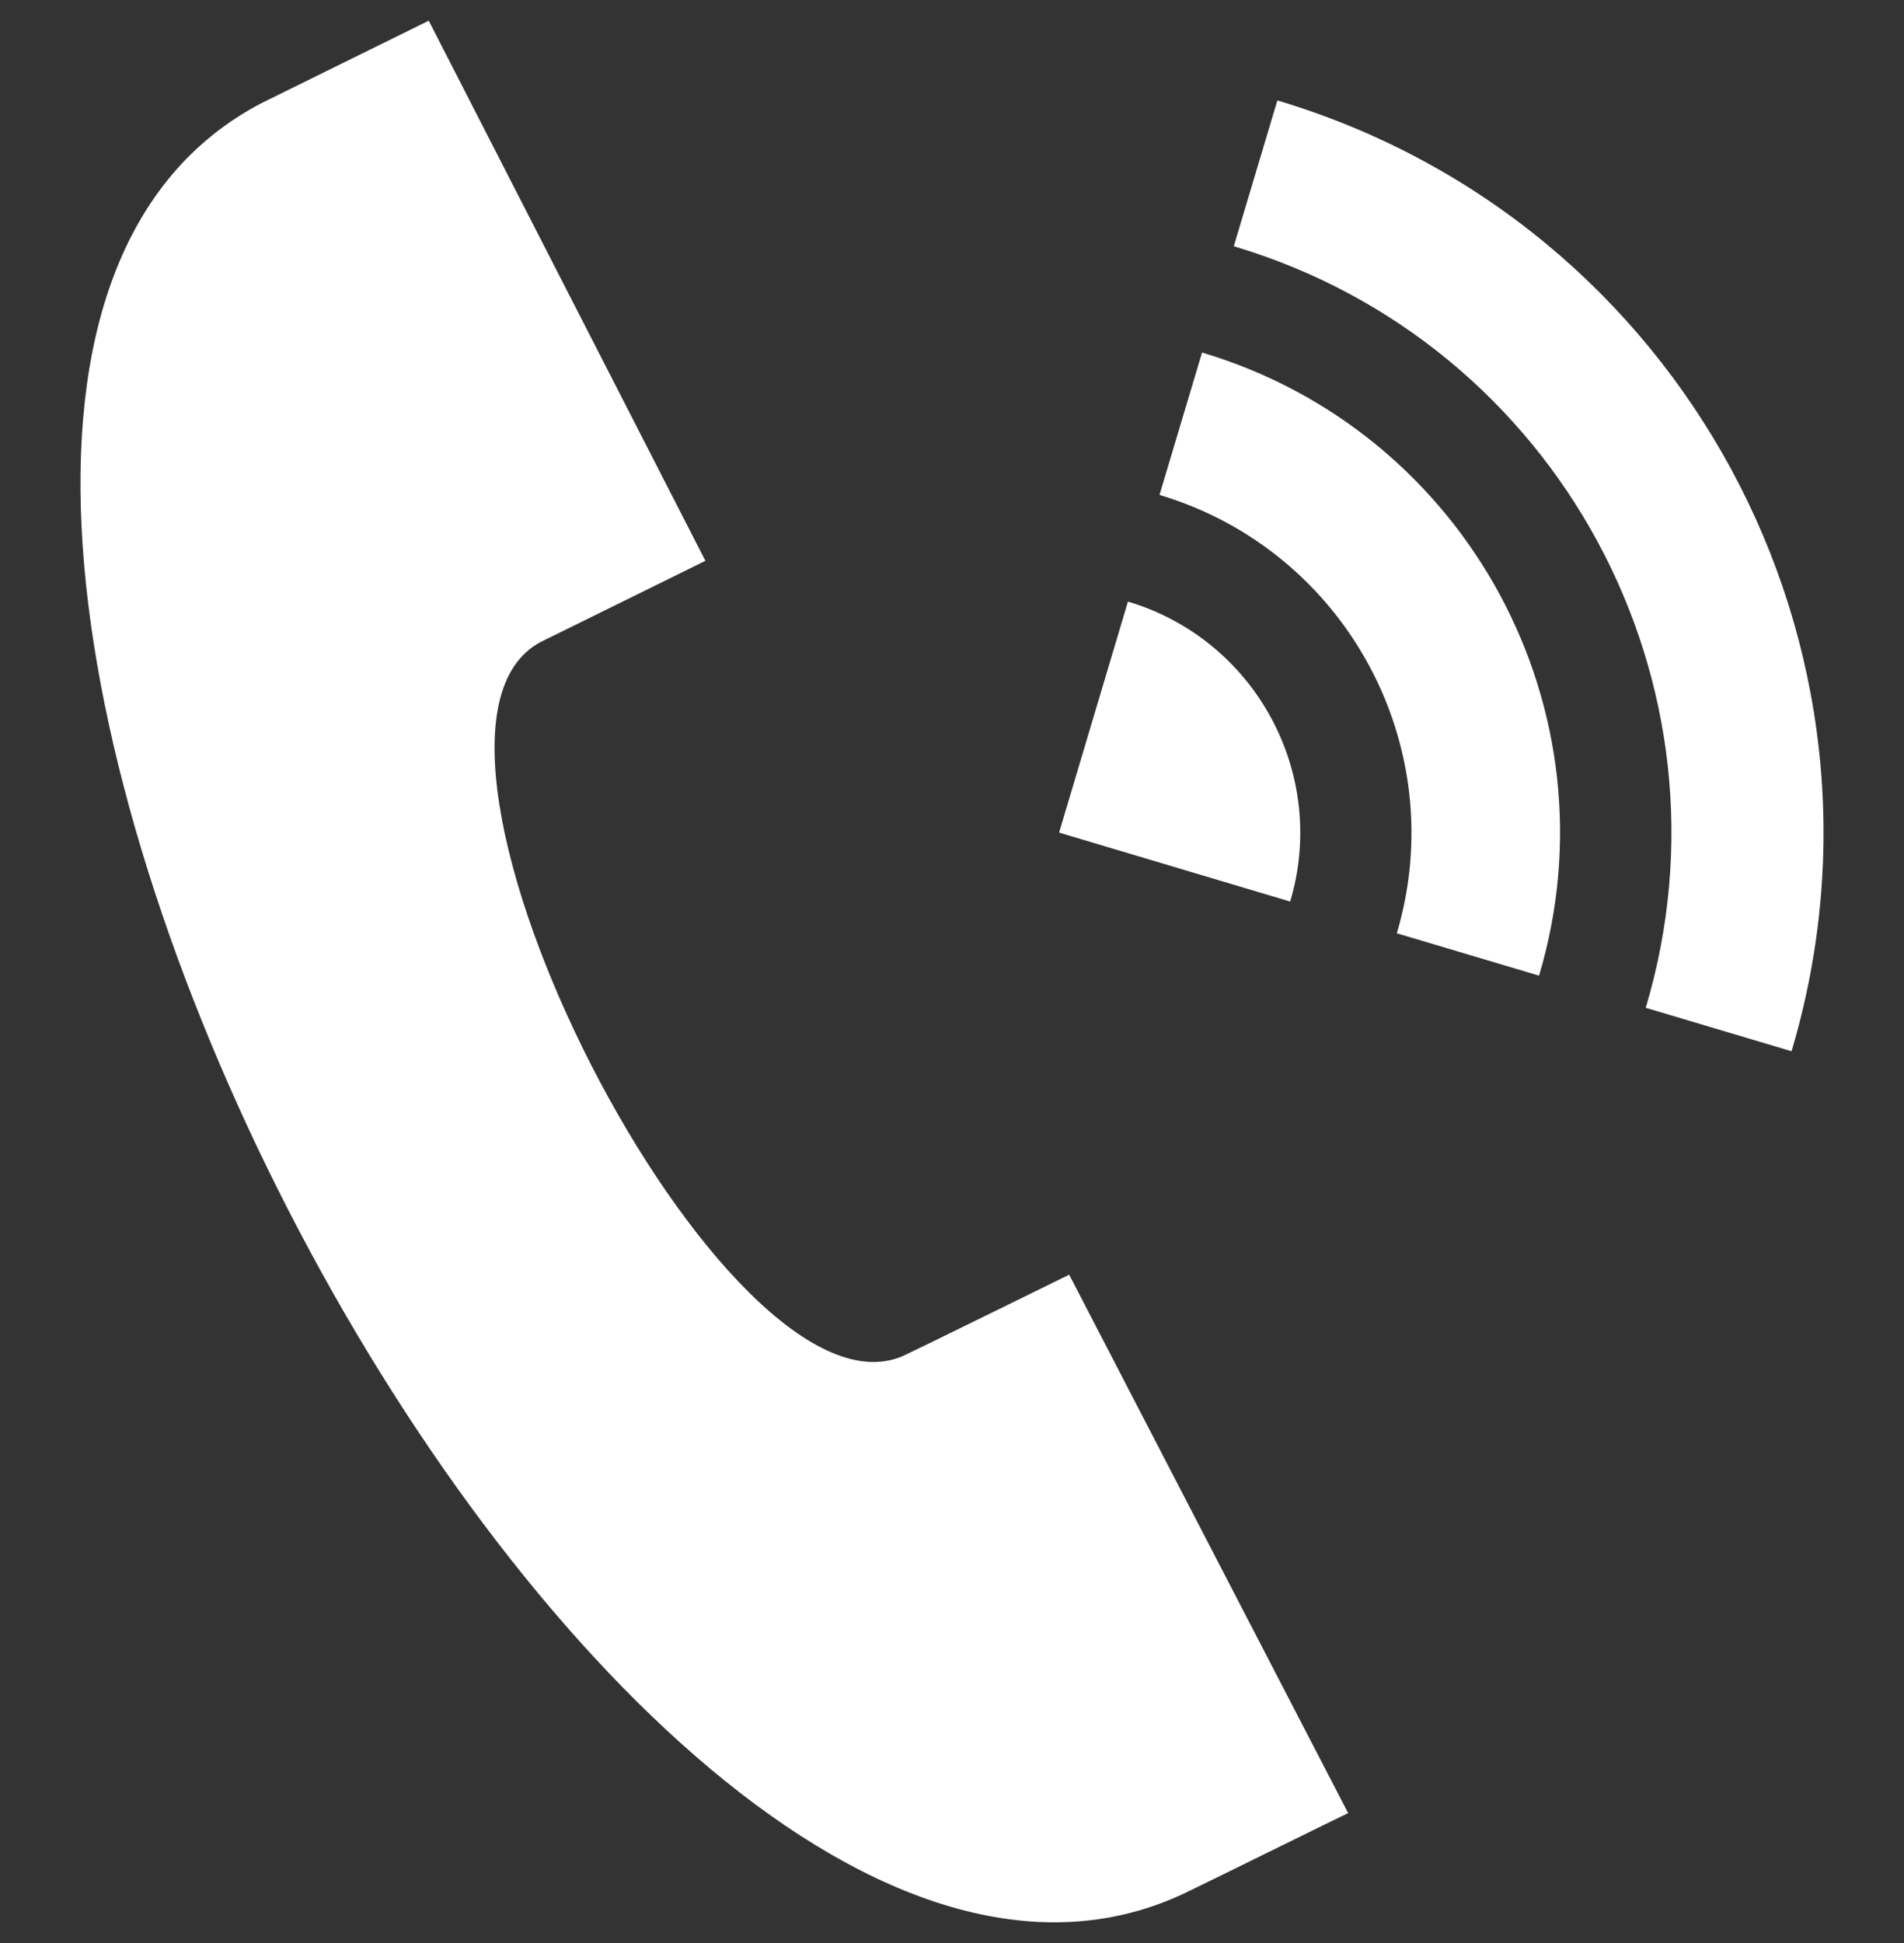 <?xml version="1.0" encoding="utf-8"?>
<!-- Generator: Adobe Illustrator 28.7.2, SVG Export Plug-In . SVG Version: 9.03 Build 54978)  -->
<svg version="1.1" id="レイヤー_1" xmlns="http://www.w3.org/2000/svg" xmlns:xlink="http://www.w3.org/1999/xlink" x="0px"
	 y="0px" viewBox="0 0 49 50" style="enable-background:new 0 0 49 50;" xml:space="preserve">
<rect x="0" y="0" width="49" height="50" fill="#333333" stroke="none"/>
<style type="text/css">
	.st0{fill:#FFFFFF;}
</style>
<path id="パス_75_00000182508332570680134480000013638336549732638139_" class="st0" d="M30.393,48.762
	C15.372,55.627-7.943,10.307,6.737,2.65l4.297-2.117l7.12,13.899l-4.245,2.091c-4.463,2.395,4.831,20.552,9.398,18.339
	c0.184-0.083,4.193-2.052,4.209-2.06l7.179,13.855c-0.016,0-4.055,1.995-4.302,2.107 M27.256,21.425l5.947,1.775
	c0.978-3.284-0.891-6.74-4.175-7.719L27.256,21.425z M30.935,9.072c6.823,2.032,10.706,9.21,8.674,16.033c0,0,0,0.001,0,0.002
	l-3.661-1.09c1.423-4.801-1.31-9.848-6.108-11.281L30.935,9.072z M32.873,2.585C43.282,5.69,49.205,16.642,46.106,27.052
	l-3.752-1.118C44.84,17.599,40.099,8.826,31.763,6.34c-0.004-0.001-0.007-0.002-0.011-0.003L32.873,2.585z"/>
<g>
</g>
<g>
</g>
<g>
</g>
<g>
</g>
<g>
</g>
<g>
</g>
<g>
</g>
<g>
</g>
<g>
</g>
<g>
</g>
<g>
</g>
<g>
</g>
<g>
</g>
<g>
</g>
<g>
</g>
</svg>
